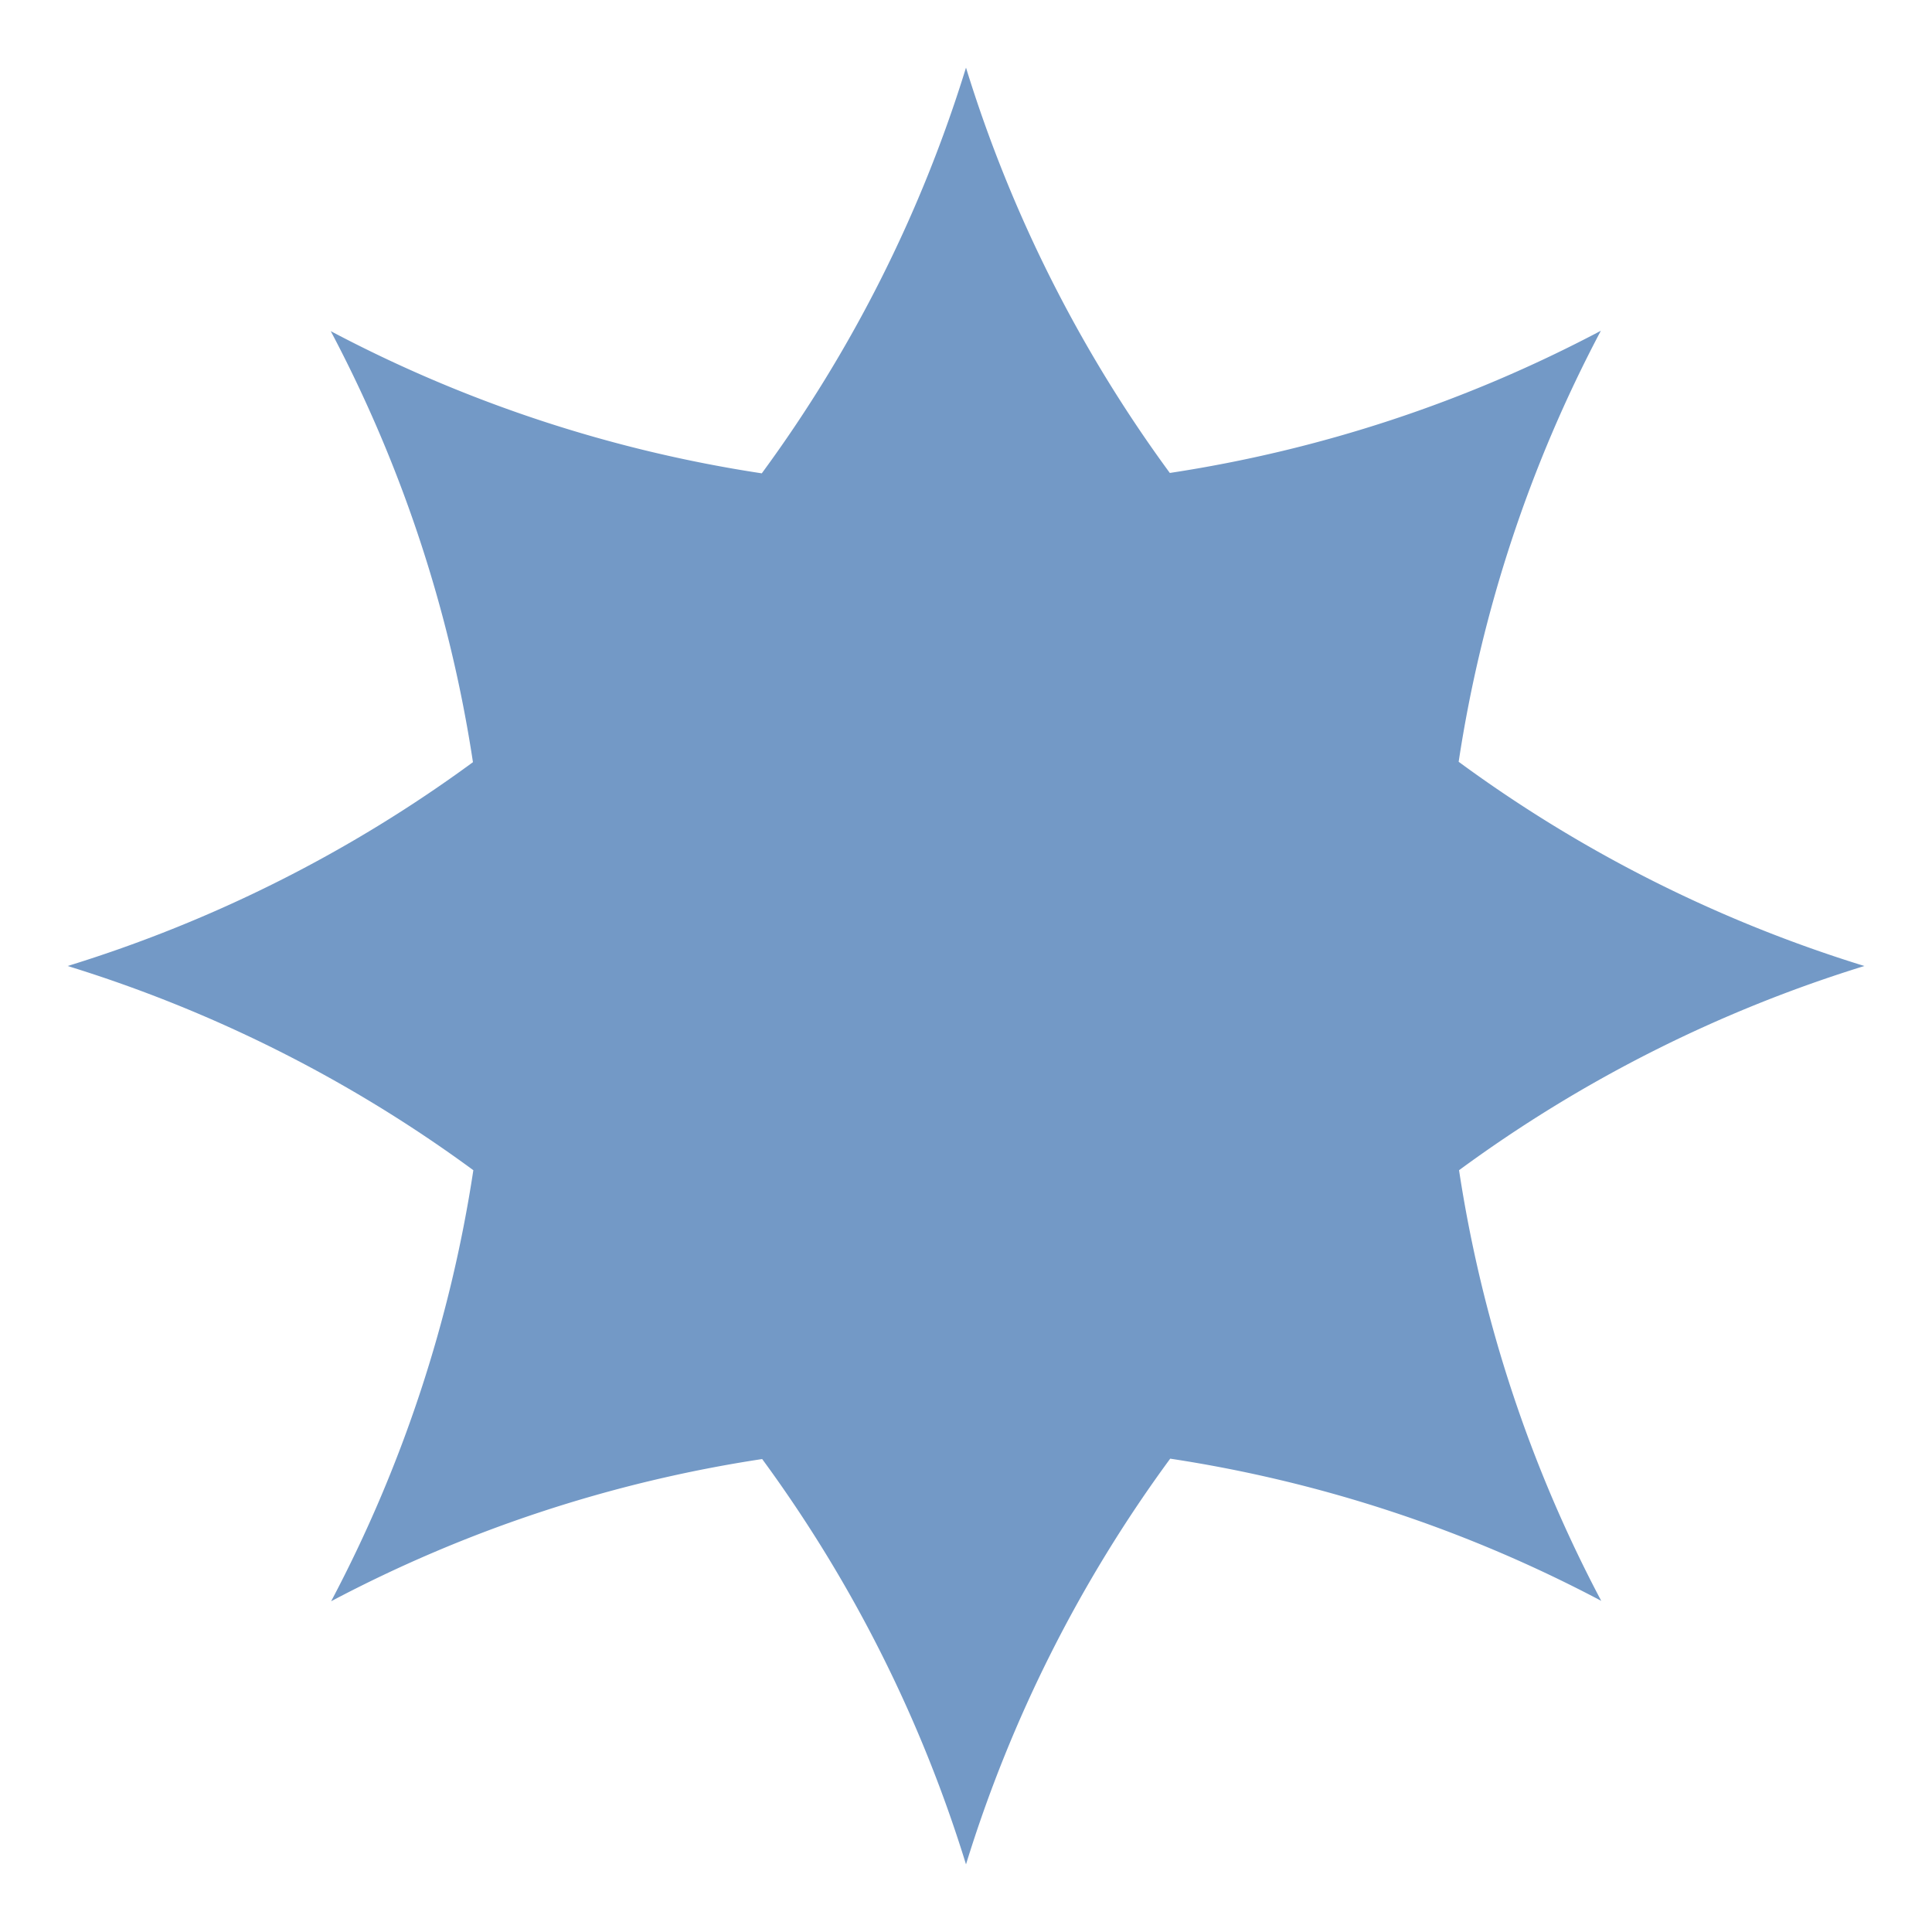 <?xml version="1.0" encoding="UTF-8"?>
<svg xmlns="http://www.w3.org/2000/svg" viewBox="0 0 100 100">
  <defs>
    <style>.cls-1{fill:#7399c6;}</style>
  </defs>
  <g id="OBJECTS">
    <path class="cls-1" d="M75.52,60.57A70.55,70.55,0,0,1,96.5,50a70.55,70.55,0,0,1-21-10.57,70.23,70.23,0,0,1,7.36-22.31,70.23,70.23,0,0,1-22.31,7.36A70.55,70.55,0,0,1,50,3.5a70.55,70.55,0,0,1-10.57,21,70.23,70.23,0,0,1-22.31-7.36,70.23,70.23,0,0,1,7.36,22.31A70.55,70.55,0,0,1,3.5,50a70.55,70.55,0,0,1,21,10.57,70.23,70.23,0,0,1-7.36,22.31,70.23,70.23,0,0,1,22.31-7.36A70.55,70.55,0,0,1,50,96.5a70.55,70.55,0,0,1,10.57-21,70.23,70.23,0,0,1,22.31,7.36A70.23,70.23,0,0,1,75.52,60.57Z"></path>
  </g>
</svg>
